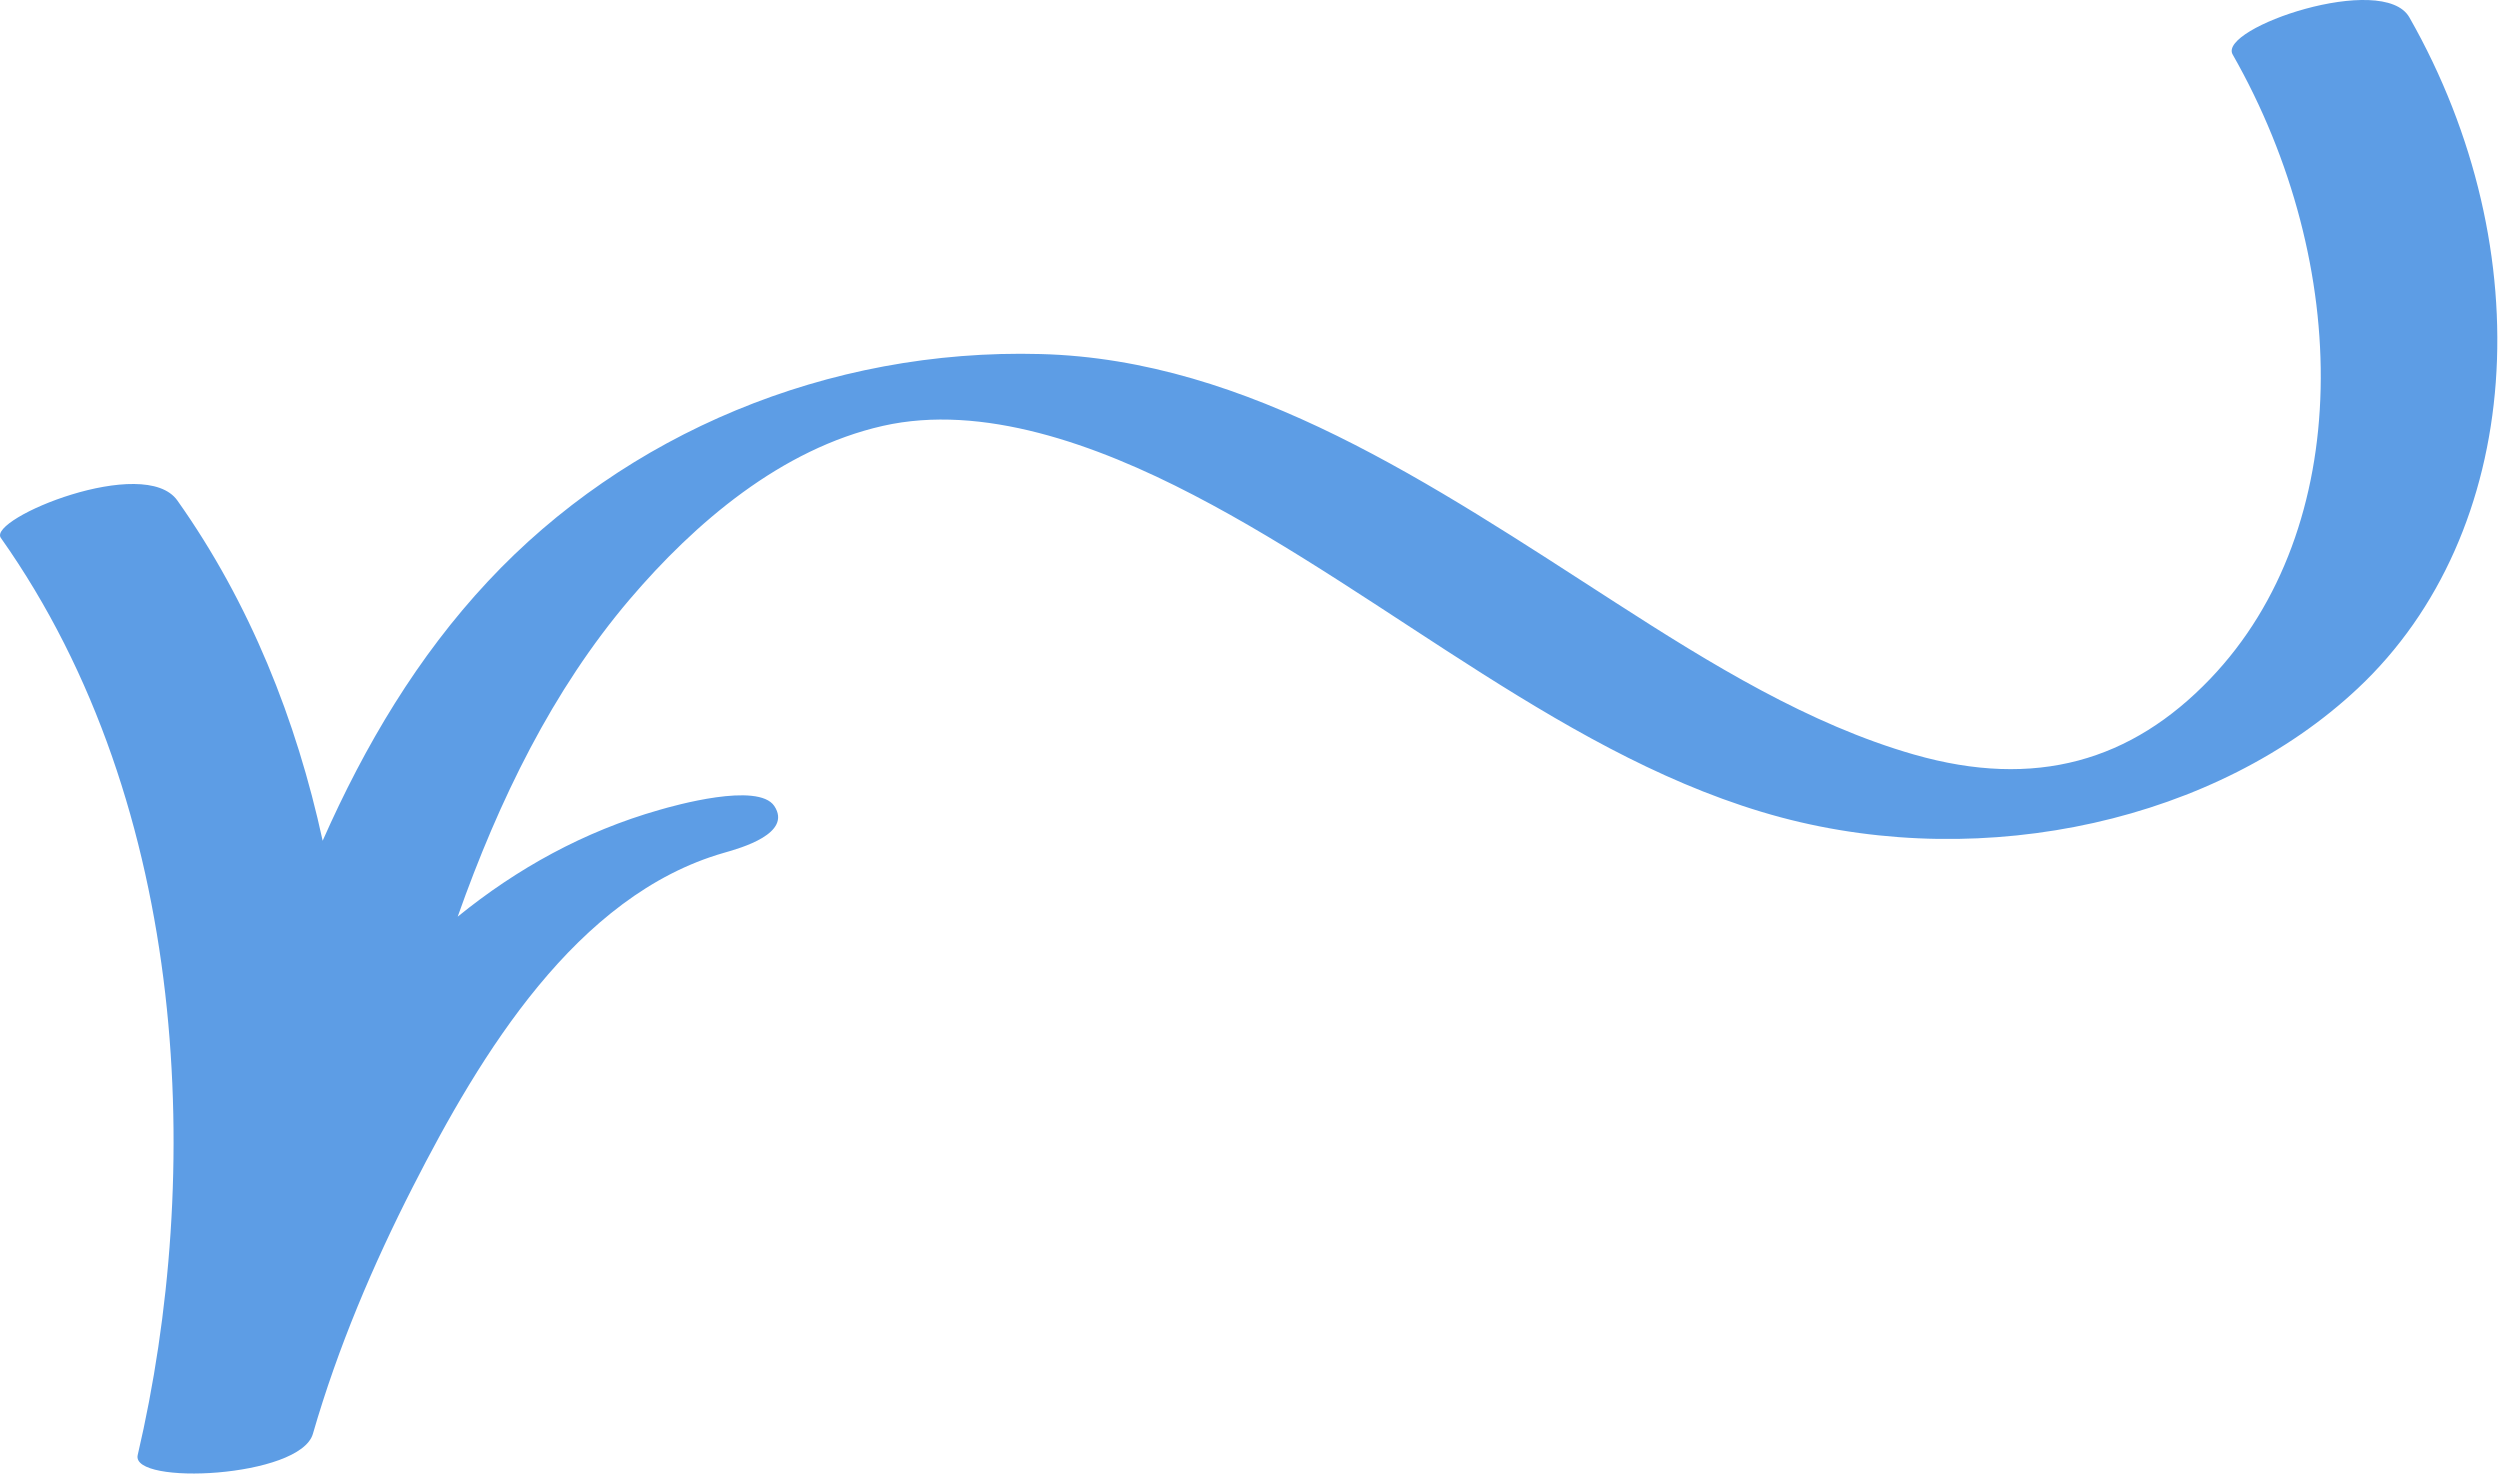 <?xml version="1.0" encoding="UTF-8" standalone="no"?> <svg xmlns="http://www.w3.org/2000/svg" xmlns:xlink="http://www.w3.org/1999/xlink" xmlns:serif="http://www.serif.com/" width="100%" height="100%" viewBox="0 0 687 405" version="1.1" xml:space="preserve" style="fill-rule:evenodd;clip-rule:evenodd;stroke-linejoin:round;stroke-miterlimit:2;"><path d="M526.038,207.369c-28.821,-8.249 -55.864,-24.864 -82.068,-41.765c-50.674,-32.67 -100.881,-66.825 -158.006,-68.31c-58.561,-1.581 -114.092,21.982 -151.875,62.463c-19.285,20.636 -33.787,44.963 -45.424,71.283c-7.211,-33.192 -19.952,-65.287 -39.911,-93.482c-9.032,-12.829 -52.243,4.963 -48.528,10.247c52.46,74.222 55.474,175.673 37.614,252.043c-1.953,8.439 44.675,6.265 48.146,-5.837c6.858,-23.758 16.557,-46.491 27.468,-67.874c18.566,-36.426 44.918,-80.16 85.481,-91.779c4.755,-1.347 18.821,-5.346 13.843,-12.864c-4.443,-6.658 -27.646,-0.077 -31.626,1.082c-20.697,5.896 -39.112,16.11 -55.382,29.328c11.381,-32.169 26.104,-62.312 47.258,-87.194c17.959,-21.082 41.657,-41.348 69.594,-47.68c27.245,-6.155 58.445,4.983 85.379,19.012c54.228,28.179 103.374,73.056 161.449,88.587c56.441,15.037 119.826,0.812 158.454,-35.447c45.657,-42.795 50.776,-120.157 14.187,-184.409c-7.183,-12.603 -52.73,2.922 -48.554,10.212c32.925,57.789 33.579,130.017 -6.139,171.528c-21.652,22.635 -48.046,30.397 -81.36,20.856Z" style="fill:#5d9de5;fill-rule:nonzero;"></path></svg> 